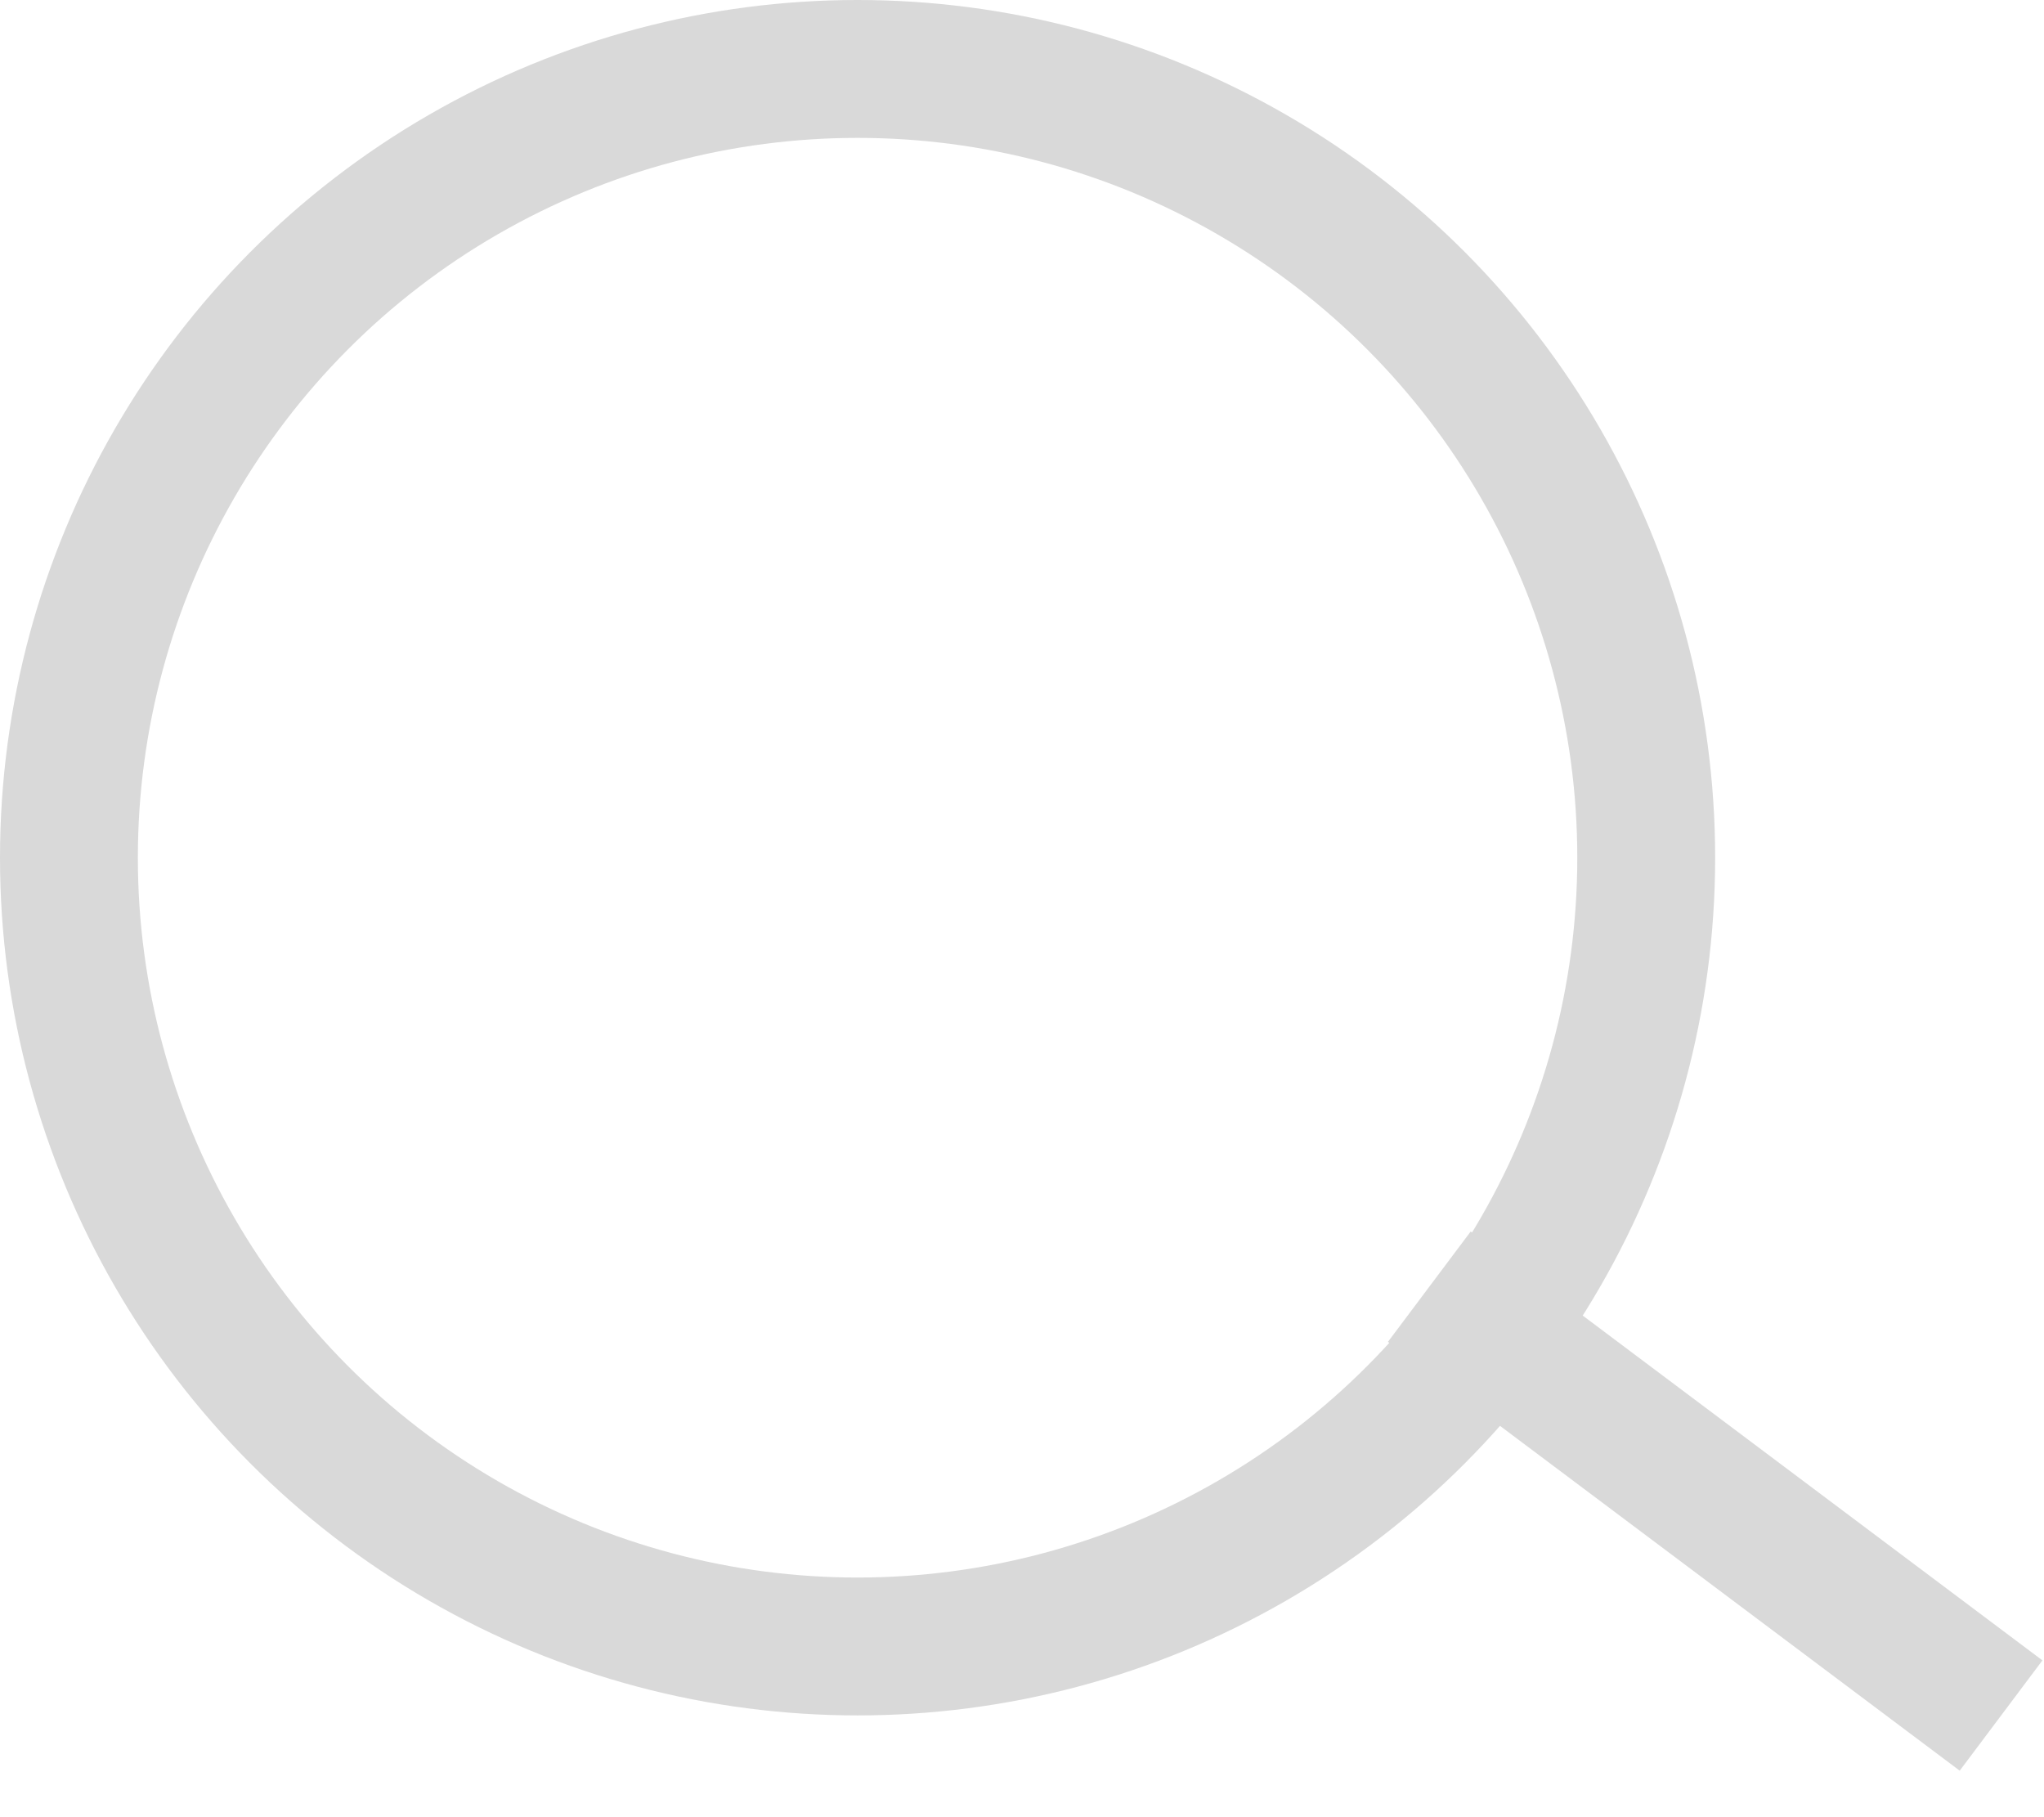 <svg width="18" height="16" viewBox="0 0 18 16" fill="none" xmlns="http://www.w3.org/2000/svg">
<circle cx="7.552" cy="7.552" r="6.945" stroke="#D9D9D9" stroke-width="1.214"/>
<path d="M12.587 11.329L17.622 15.105" stroke="#D9D9D9" stroke-width="1.214"/>
</svg>
